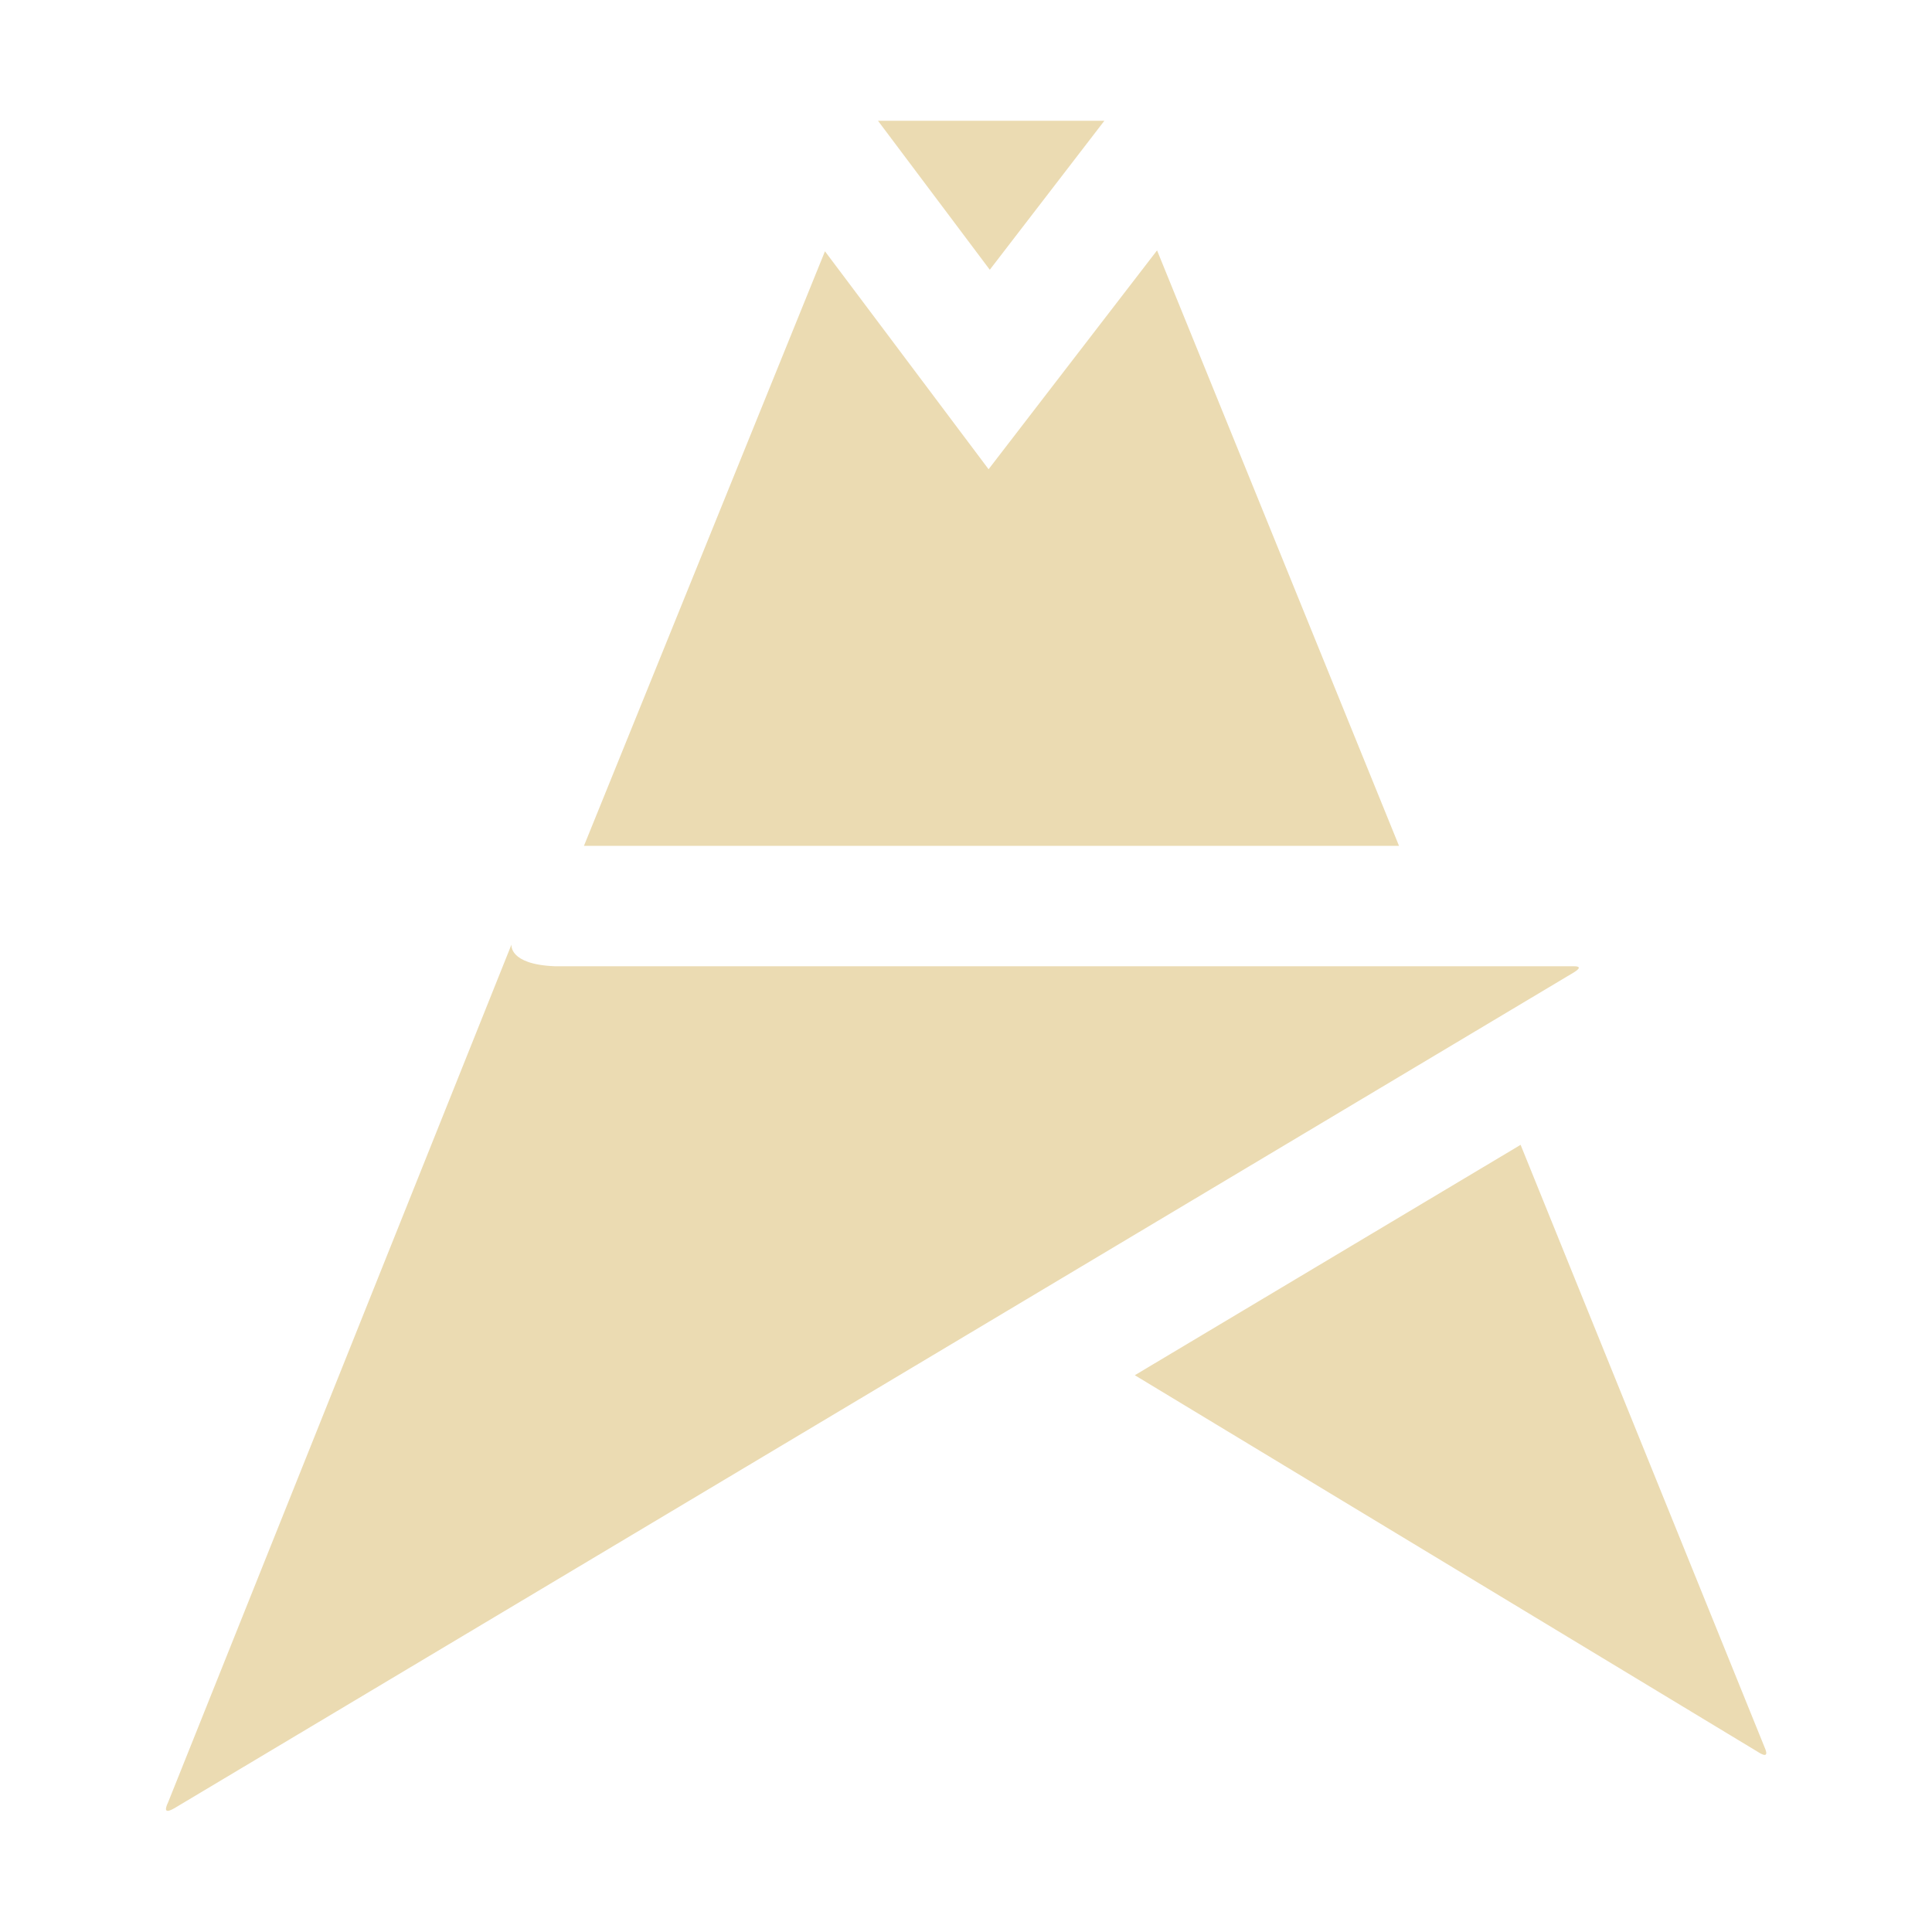 <svg width="16" height="16" version="1.1" viewBox="0 0 16 16" xmlns="http://www.w3.org/2000/svg">
  <defs>
    <style id="current-color-scheme" type="text/css">.ColorScheme-Text { color:#ebdbb2; } .ColorScheme-Highlight { color:#458588; }</style>
  </defs>
  <path class="ColorScheme-Text" d="m7.271 1 0.926 1.234 0.949-1.234zm2.311 1.074-1.395 1.812-1.355-1.805-1.996 4.924h6.75c-0.879-2.165-1.71-4.209-2.004-4.932zm-8.189 12.85c-0.036 0.075-0.02 0.092 0.051 0.051l11.59-6.922c0.053-0.033 0.056-0.051 0-0.051h-8.441c-0.383-0.016-0.357-0.18-0.357-0.18zm11.2-5.443-3.195 1.908 5.156 3.117c0.076 0.05 0.088 0.028 0.059-0.037z" fill="currentColor"/>
</svg>
